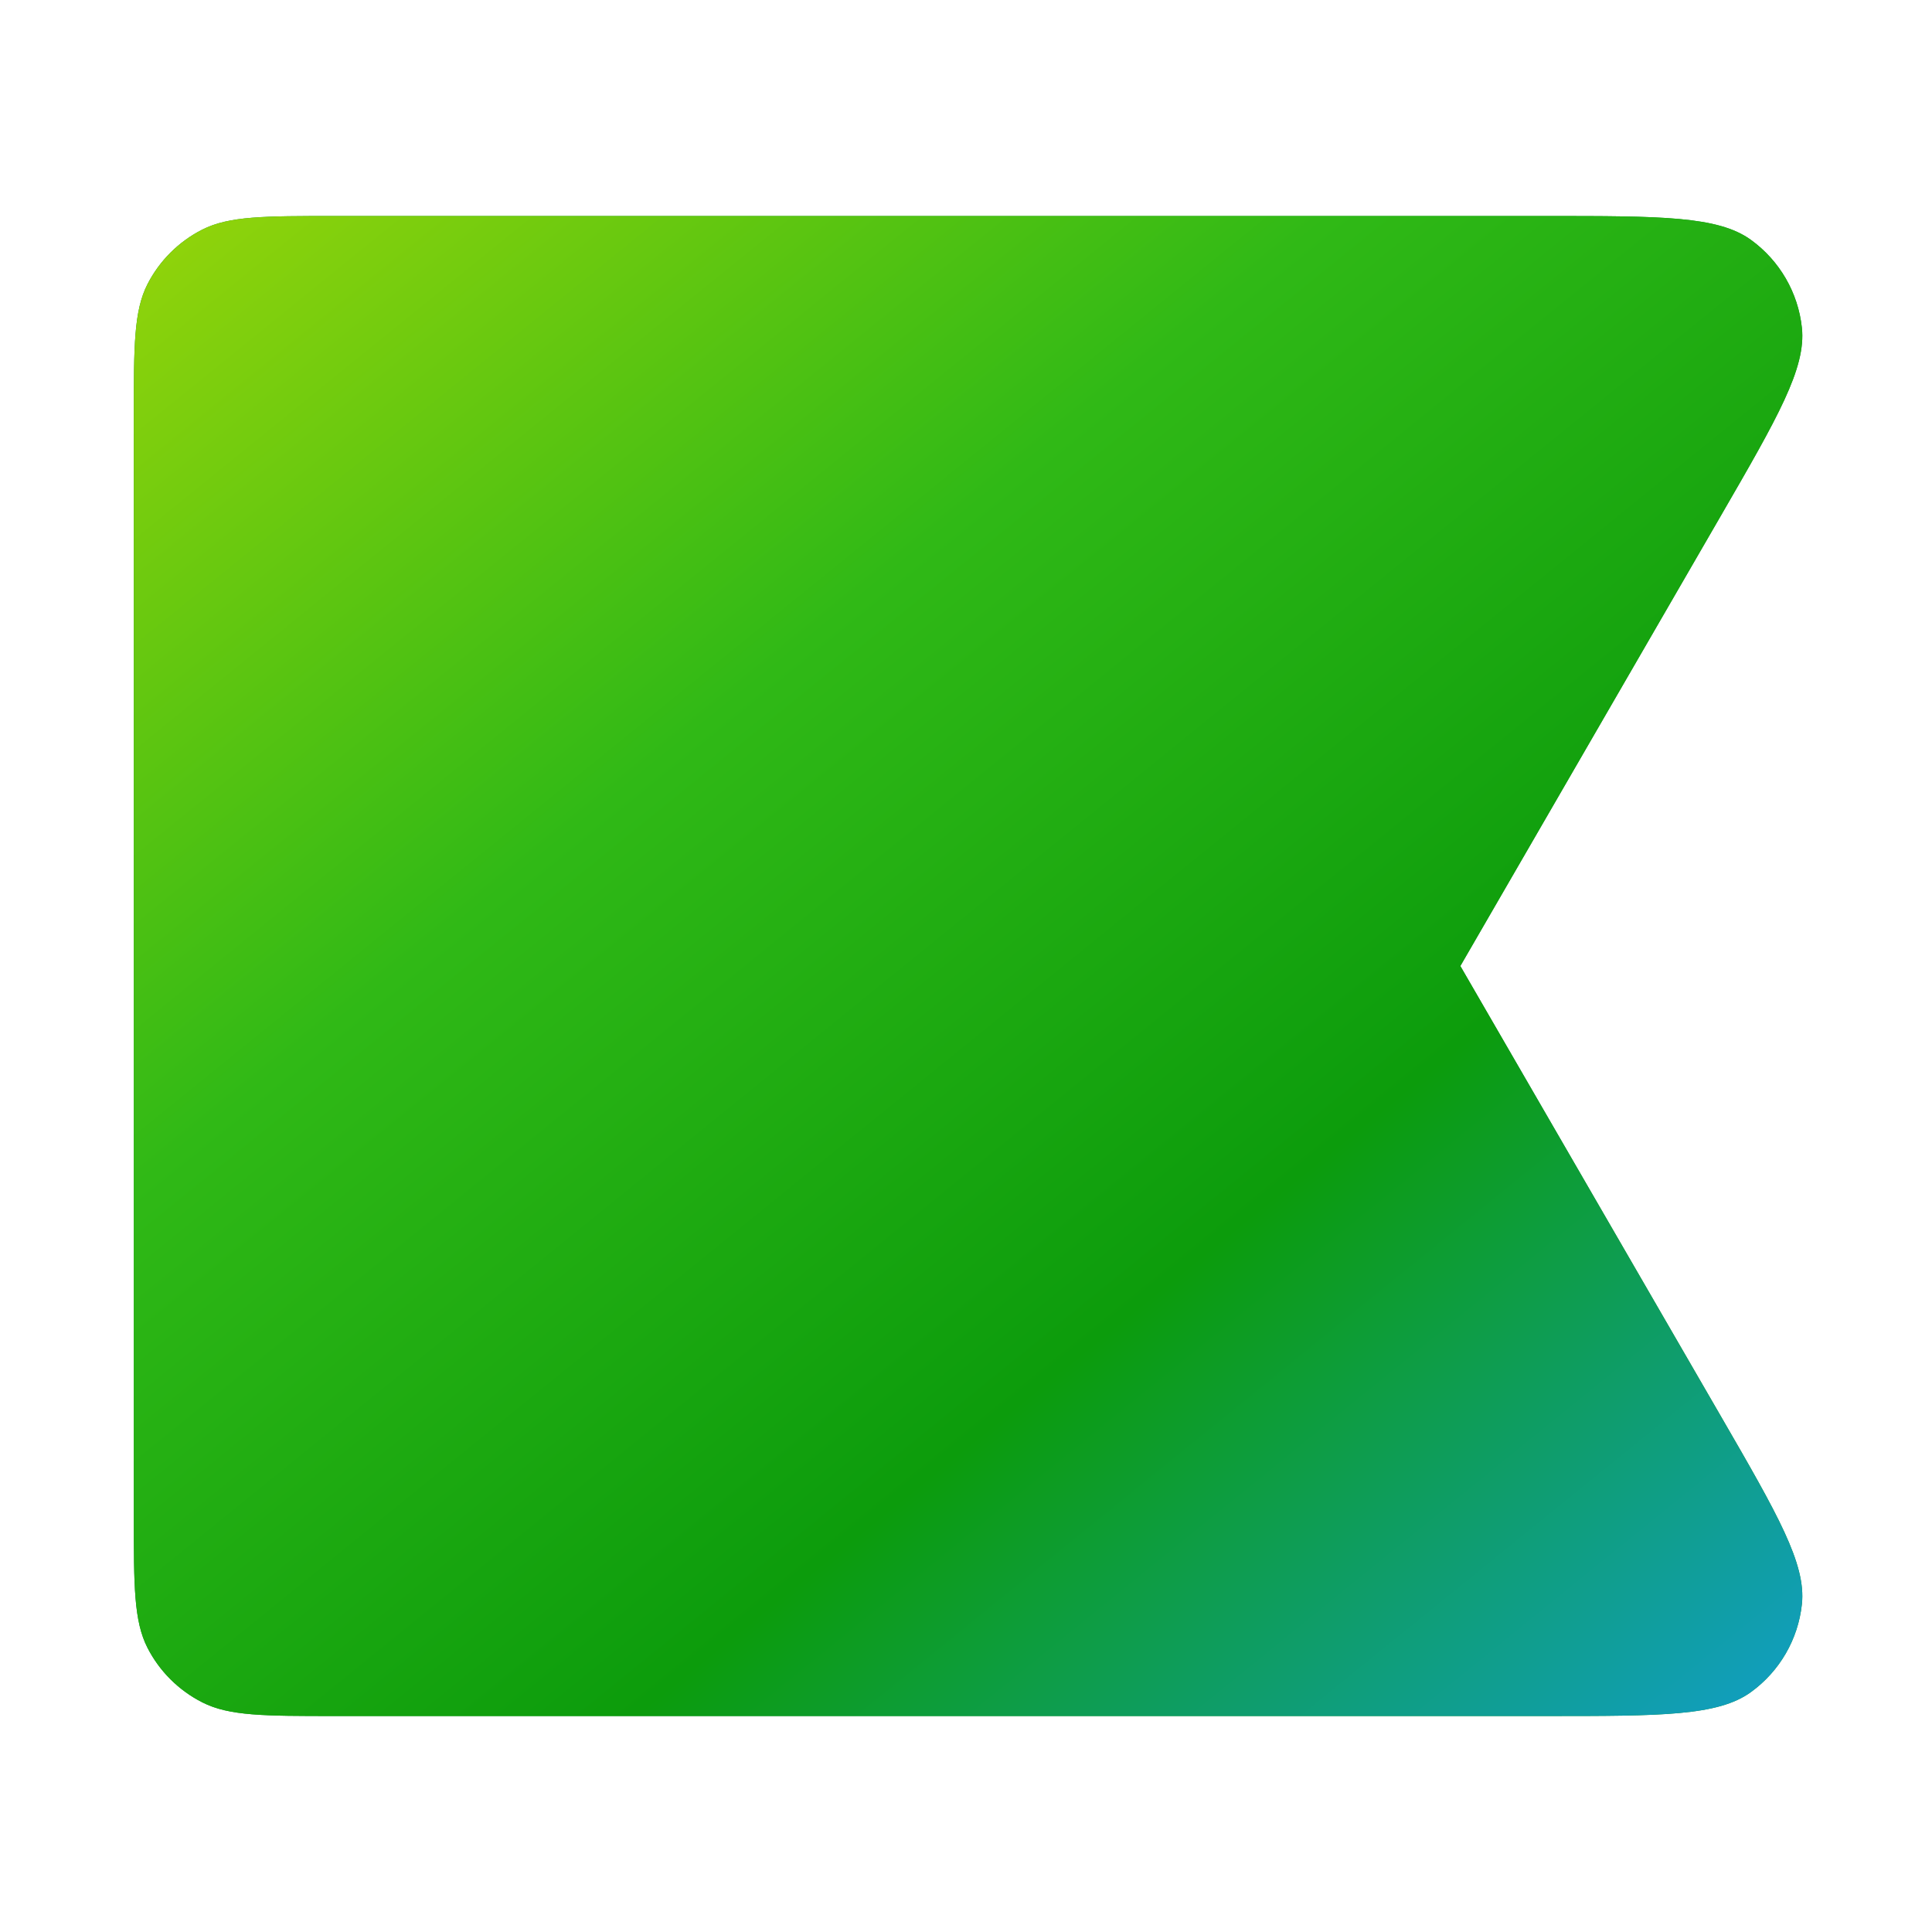 <?xml version="1.0" encoding="UTF-8"?> <svg xmlns="http://www.w3.org/2000/svg" width="220" height="220" viewBox="0 0 220 220" fill="none"><g clip-path="url(#clip0_1364_1565)"><path d="M38.109 24.598H176.131C189.121 24.598 195.612 24.598 199.369 27.305C202.649 29.679 204.758 33.317 205.185 37.331C205.672 41.926 202.435 47.529 195.953 58.734L166.292 110.002L195.953 161.261C202.435 172.466 205.672 178.069 205.185 182.663C204.758 186.677 202.649 190.316 199.369 192.69C195.612 195.406 189.121 195.406 176.131 195.406H38.109C30.099 195.406 26.093 195.406 23.036 193.851C20.345 192.485 18.159 190.307 16.793 187.634C15.238 184.585 15.238 180.597 15.238 172.628V47.366C15.238 39.398 15.238 35.41 16.793 32.361C18.159 29.688 20.345 27.51 23.036 26.143C26.093 24.598 30.099 24.598 38.109 24.598Z" fill="#148F2B"></path><path d="M38.109 24.598H176.131C189.121 24.598 195.612 24.598 199.369 27.305C202.649 29.679 204.758 33.317 205.185 37.331C205.672 41.926 202.435 47.529 195.953 58.734L166.292 110.002L195.953 161.261C202.435 172.466 205.672 178.069 205.185 182.663C204.758 186.677 202.649 190.316 199.369 192.69C195.612 195.406 189.121 195.406 176.131 195.406H38.109C30.099 195.406 26.093 195.406 23.036 193.851C20.345 192.485 18.159 190.307 16.793 187.634C15.238 184.585 15.238 180.597 15.238 172.628V47.366C15.238 39.398 15.238 35.41 16.793 32.361C18.159 29.688 20.345 27.51 23.036 26.143C26.093 24.598 30.099 24.598 38.109 24.598Z" fill="url(#paint0_linear_1364_1565)"></path></g><defs><linearGradient id="paint0_linear_1364_1565" x1="15.238" y1="3.247" x2="192.738" y2="222.094" gradientUnits="userSpaceOnUse"><stop offset="0.023" stop-color="#A1D809"></stop><stop offset="0.364" stop-color="#30B916"></stop><stop offset="0.657" stop-color="#0C9C0C"></stop><stop offset="0.996" stop-color="#129FE3"></stop></linearGradient><clipPath id="clip0_1364_1565"><rect width="190" height="170.808" fill="white" transform="translate(15.238 24.598)"></rect></clipPath></defs></svg> 